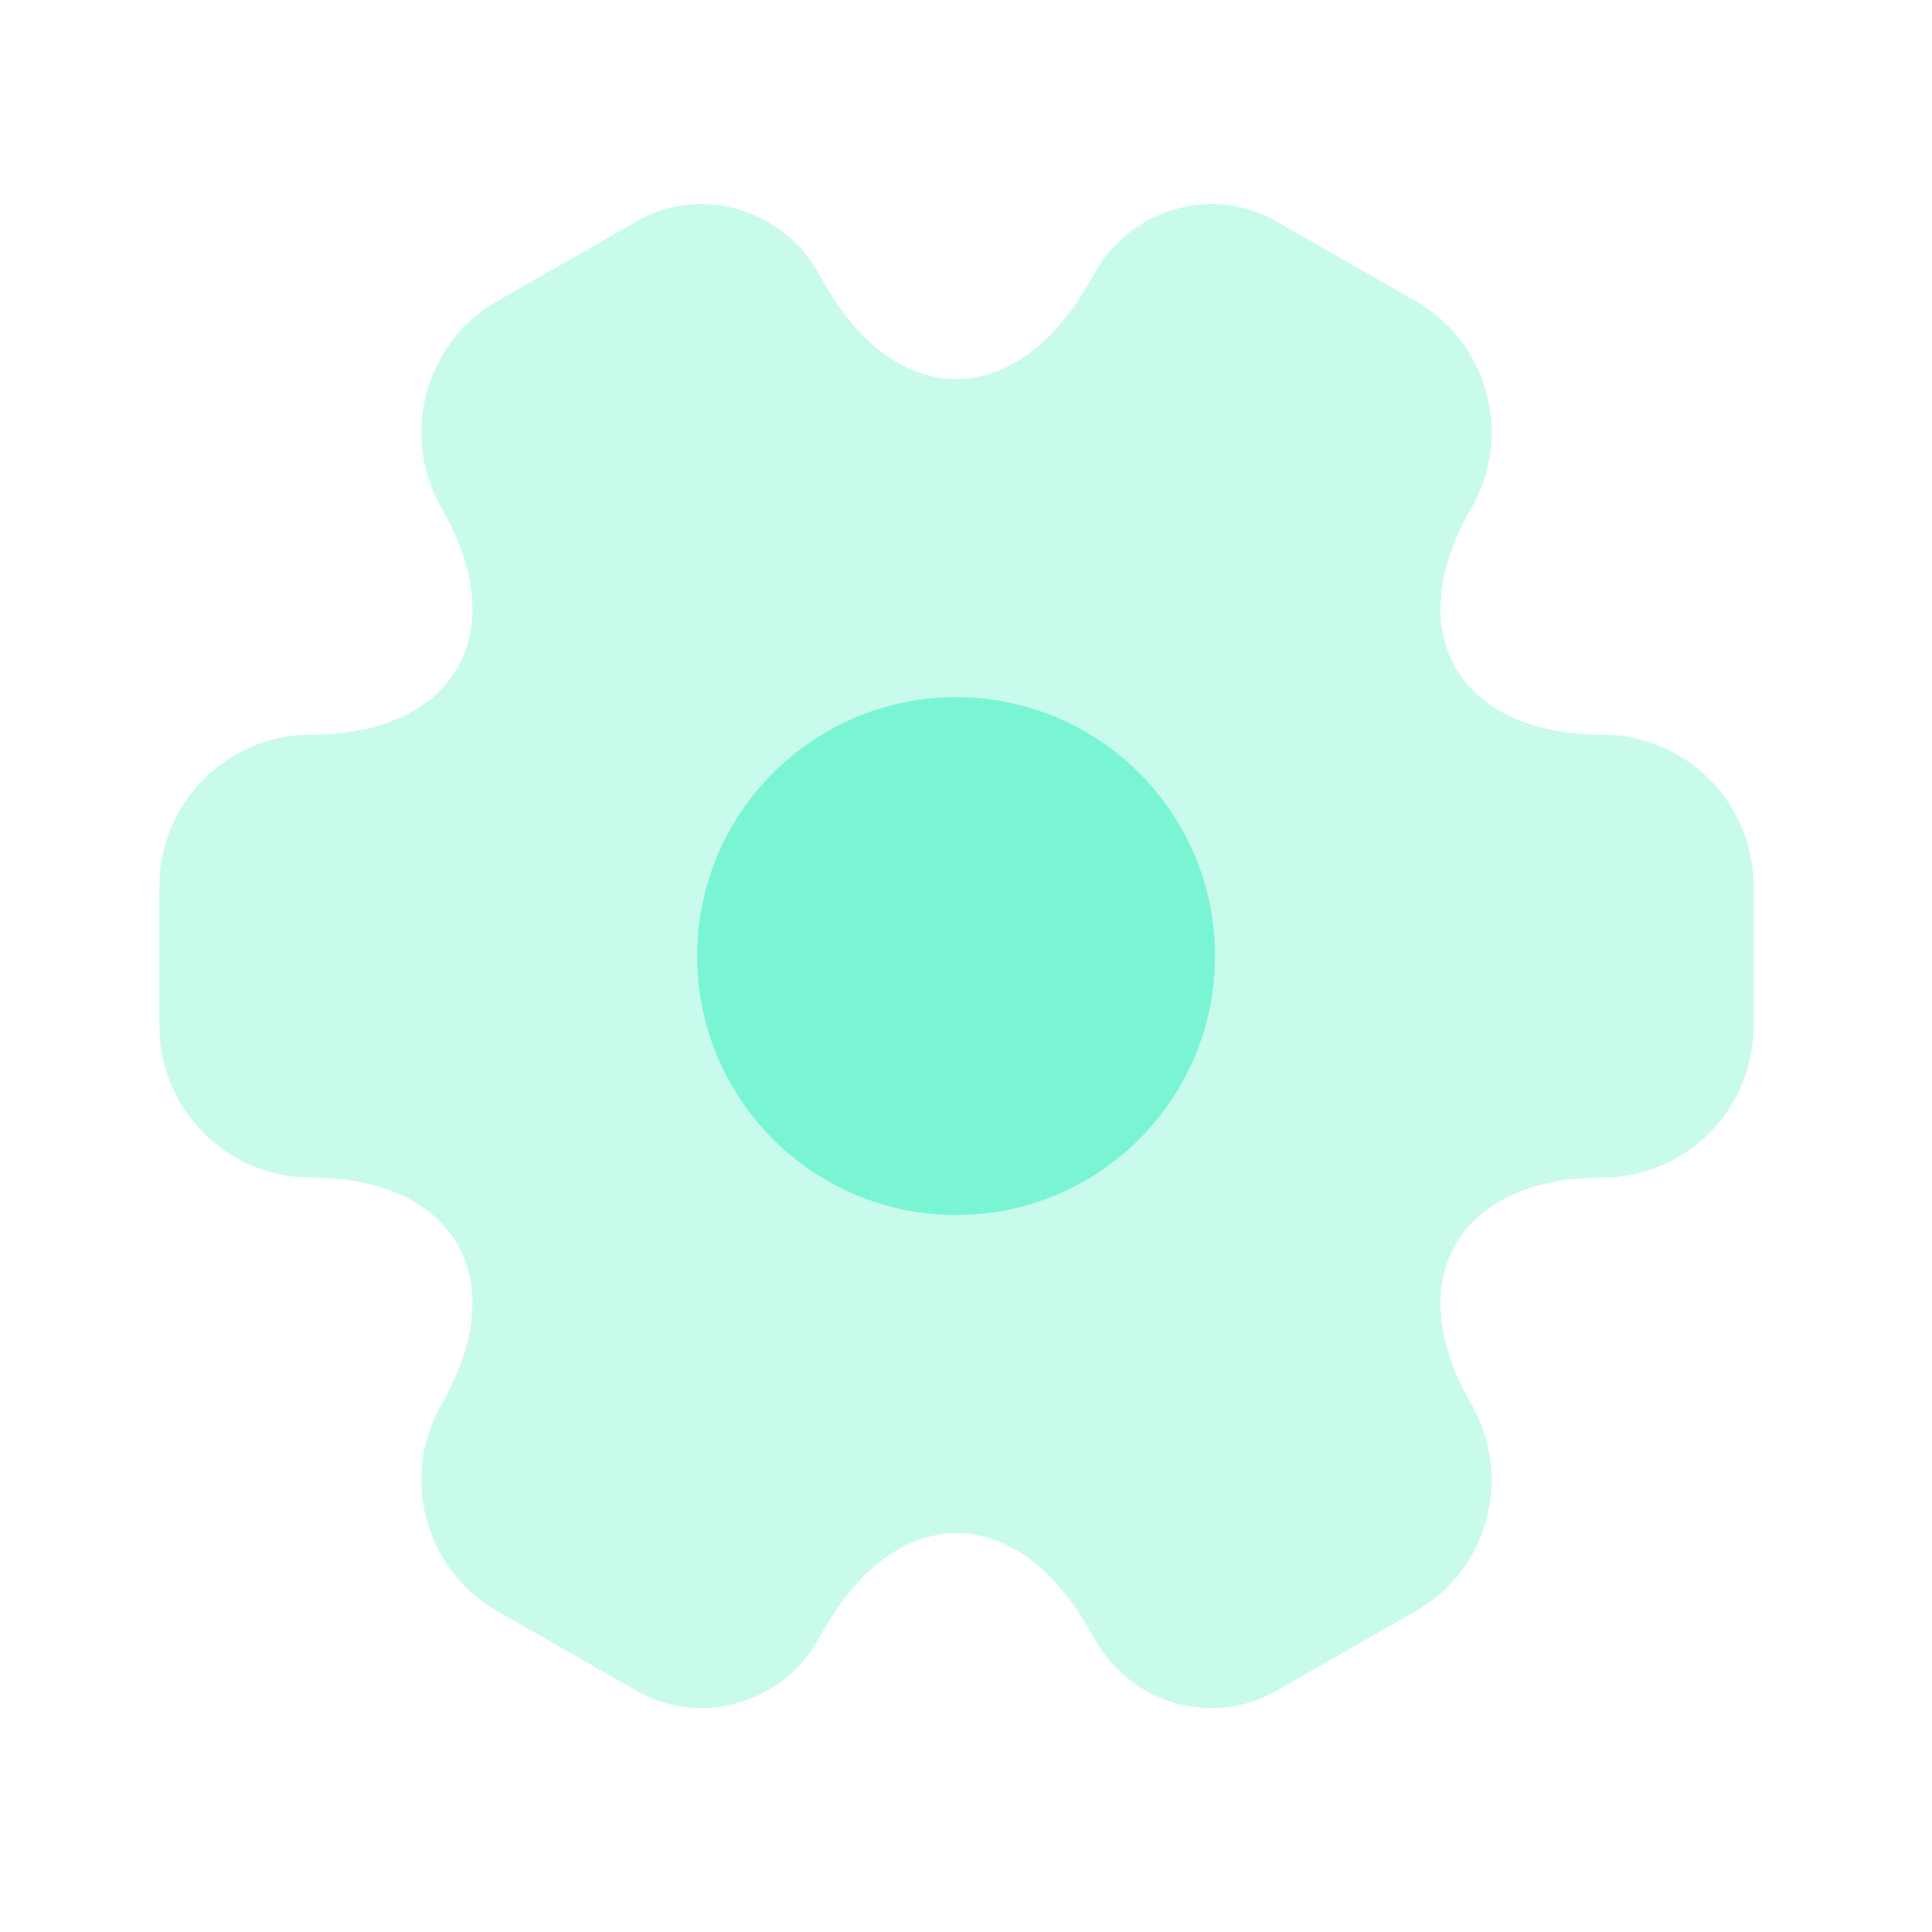 <svg xmlns="http://www.w3.org/2000/svg" width="76" height="76" viewBox="0 0 76 76" fill="none"><path opacity="0.4" d="M6.269 40.368V34.852C6.269 31.593 8.933 28.898 12.223 28.898C17.896 28.898 20.216 24.886 17.363 19.965C15.734 17.144 16.705 13.477 19.557 11.848L24.98 8.745C27.456 7.272 30.652 8.149 32.125 10.625L32.47 11.221C35.291 16.141 39.929 16.141 42.782 11.221L43.126 10.625C44.599 8.149 47.796 7.272 50.272 8.745L55.694 11.848C58.547 13.477 59.518 17.144 57.888 19.965C55.036 24.886 57.355 28.898 63.028 28.898C66.288 28.898 68.983 31.561 68.983 34.852V40.368C68.983 43.628 66.319 46.323 63.028 46.323C57.355 46.323 55.036 50.335 57.888 55.256C59.518 58.108 58.547 61.743 55.694 63.373L50.272 66.476C47.796 67.949 44.599 67.072 43.126 64.596L42.782 64C39.961 59.08 35.322 59.08 32.47 64L32.125 64.596C30.652 67.072 27.456 67.949 24.98 66.476L19.557 63.373C16.705 61.743 15.734 58.077 17.363 55.256C20.216 50.335 17.896 46.323 12.223 46.323C8.933 46.323 6.269 43.628 6.269 40.368Z" fill="#7AF5D3"></path><path d="M37.61 47.796C43.236 47.796 47.796 43.236 47.796 37.61C47.796 31.985 43.236 27.424 37.61 27.424C31.984 27.424 27.424 31.985 27.424 37.61C27.424 43.236 31.984 47.796 37.61 47.796Z" fill="#7AF5D3"></path></svg>